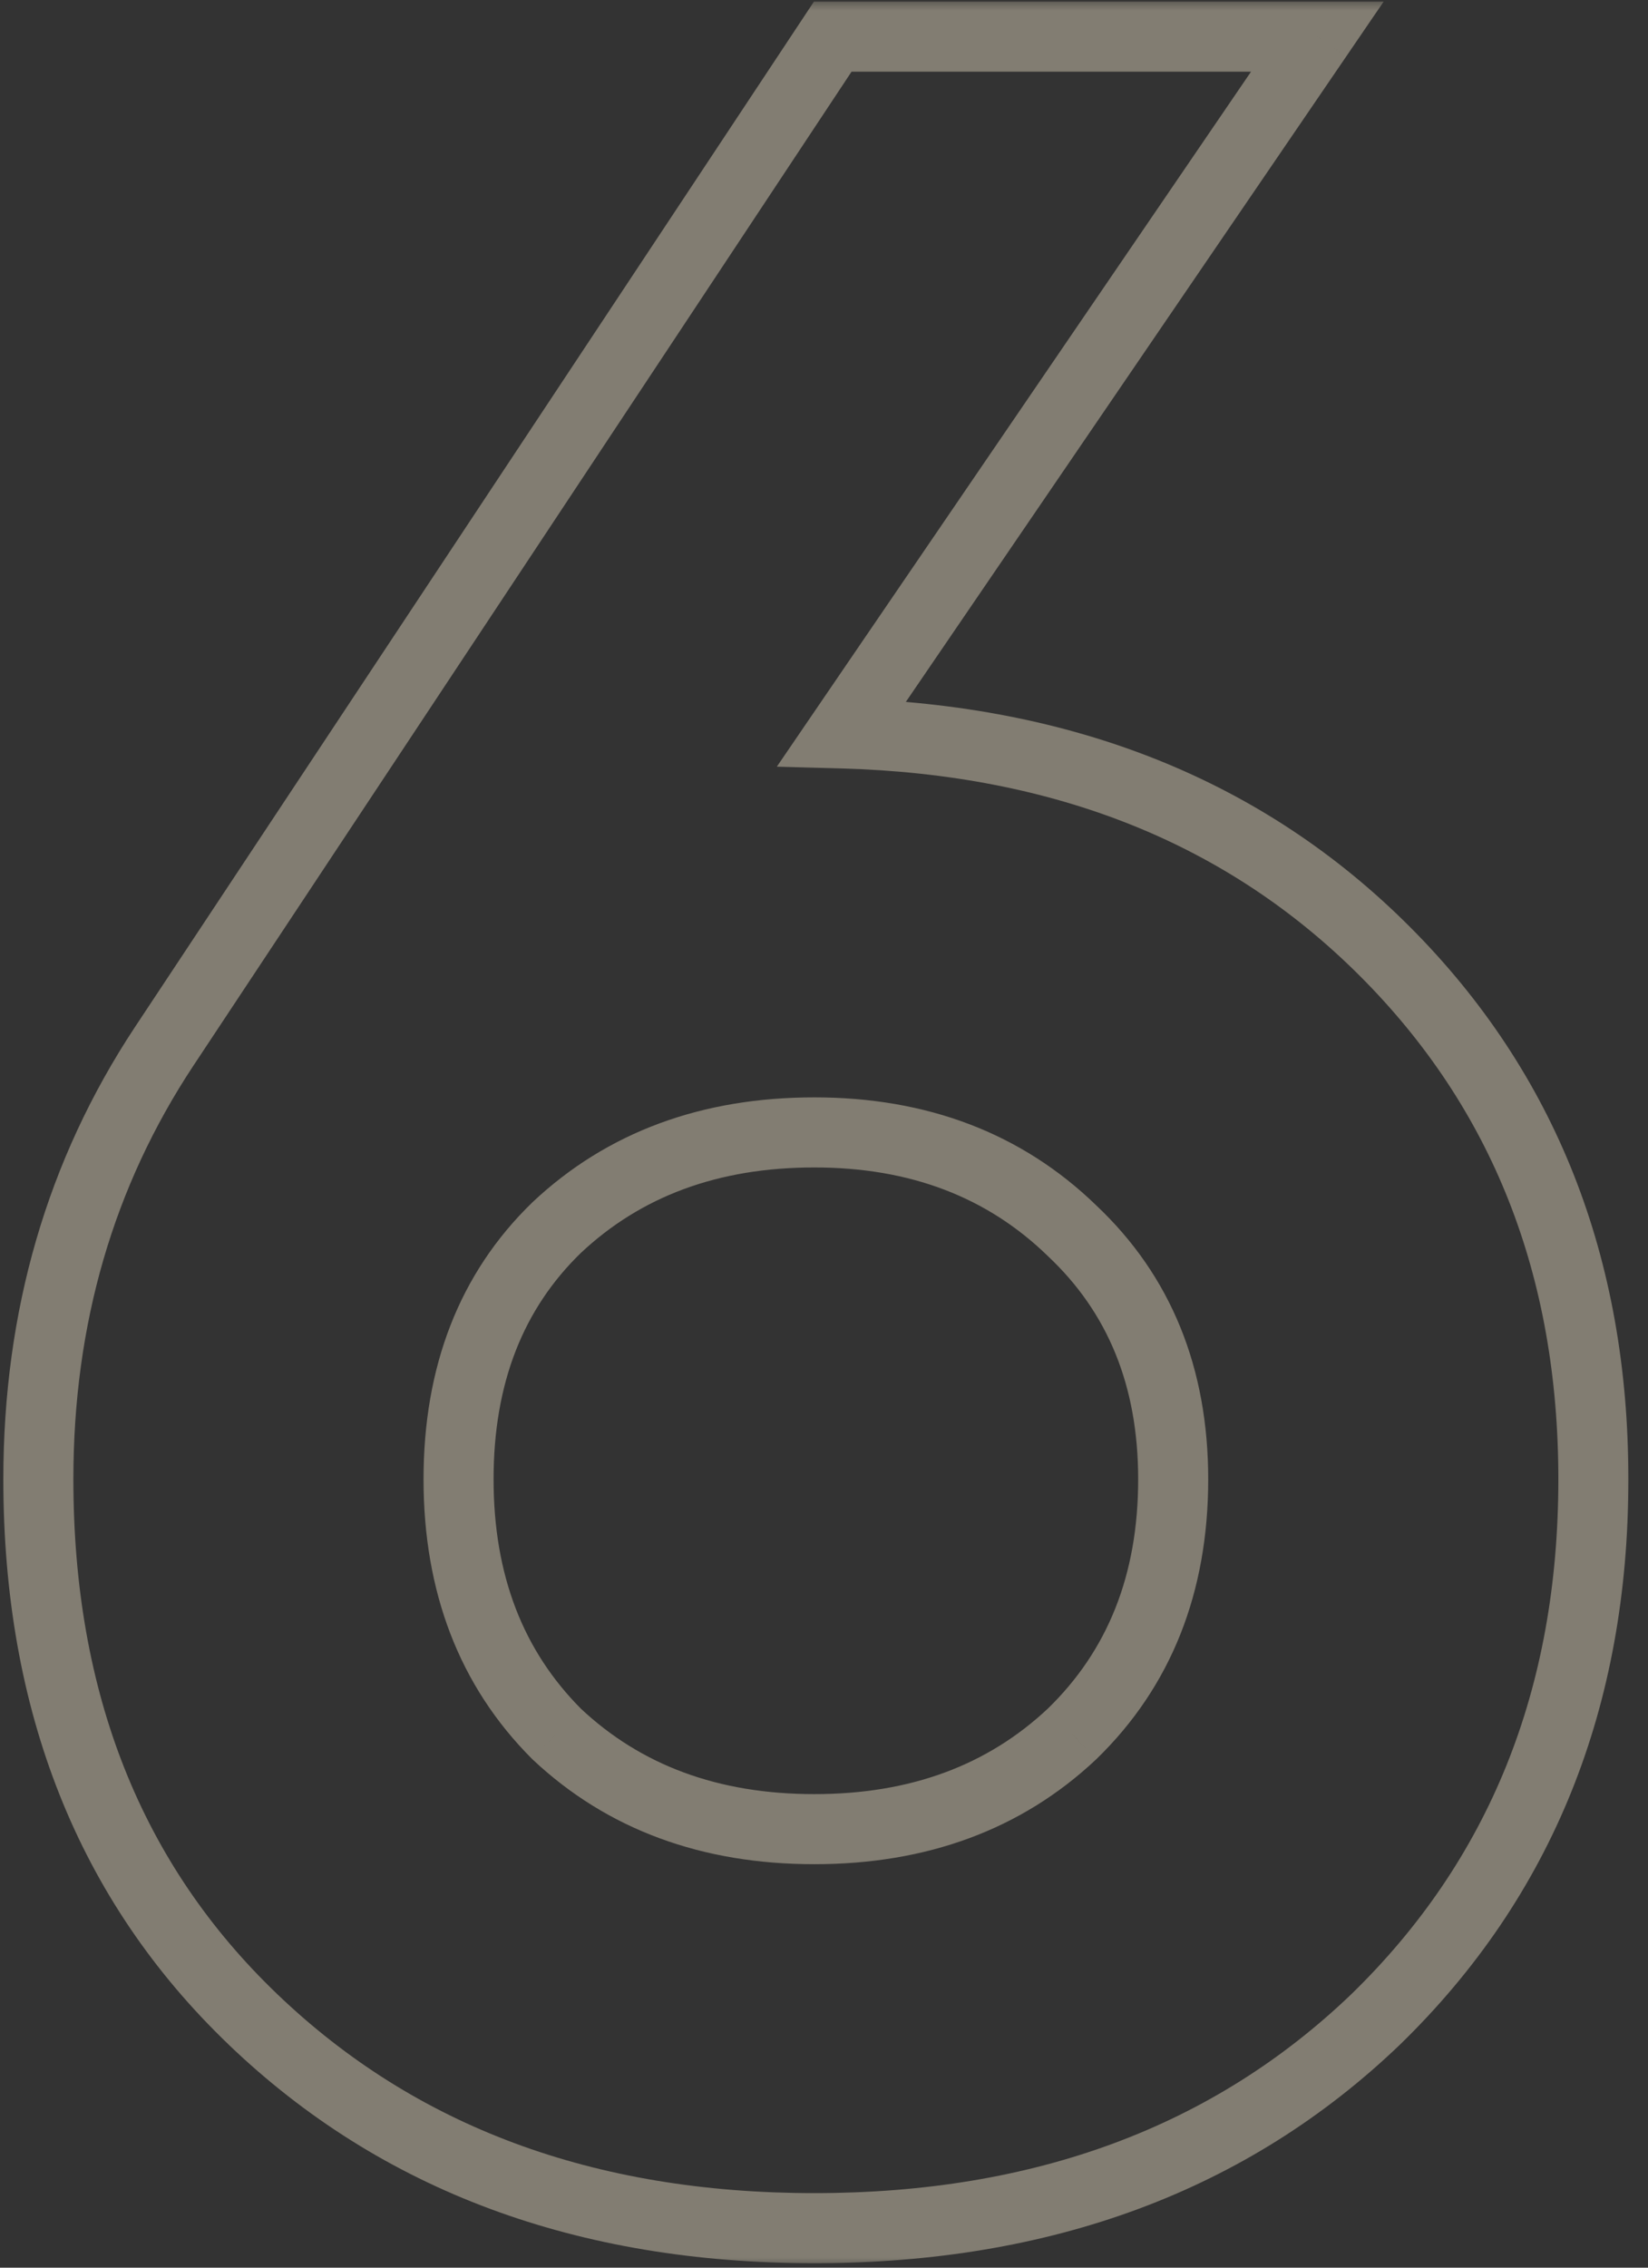 <?xml version="1.0" encoding="UTF-8"?> <svg xmlns="http://www.w3.org/2000/svg" width="80" height="110" viewBox="0 0 80 110" fill="none"><rect x="0" y="0" width="80" height="110" fill="#333333" stroke="none"/><mask id="path-1-outside-1_2132_238" maskUnits="userSpaceOnUse" x="-0.562" y="0" width="80" height="110" fill="black"><rect fill="white" x="-0.562" width="80" height="110"></rect><path d="M63.948 1.778L40.871 35.576C51.69 35.874 60.474 39.398 67.224 46.147C73.973 52.897 77.348 61.433 77.348 71.756C77.348 82.376 73.824 91.111 66.777 97.96C59.73 104.71 50.648 108.084 39.531 108.084C28.414 108.084 19.331 104.71 12.284 97.96C5.336 91.31 1.862 82.575 1.862 71.756C1.862 63.914 3.897 56.917 7.966 50.763L40.424 1.778H63.948ZM56.95 71.756C56.95 66.793 55.313 62.773 52.037 59.696C48.762 56.52 44.593 54.931 39.531 54.931C34.468 54.931 30.299 56.47 27.024 59.547C23.848 62.624 22.26 66.694 22.26 71.756C22.26 76.818 23.848 80.937 27.024 84.114C30.299 87.191 34.468 88.729 39.531 88.729C44.593 88.729 48.762 87.191 52.037 84.114C55.313 80.937 56.95 76.818 56.95 71.756Z"></path></mask><path d="M63.948 1.778L65.352 2.737L67.168 0.078H63.948V1.778ZM40.871 35.576L39.467 34.617L37.71 37.19L40.824 37.275L40.871 35.576ZM67.224 46.147L66.022 47.349L66.022 47.349L67.224 46.147ZM66.777 97.96L67.953 99.188L67.962 99.179L66.777 97.96ZM12.284 97.96L13.46 96.732L13.46 96.732L12.284 97.96ZM7.966 50.763L6.549 49.824L6.548 49.825L7.966 50.763ZM40.424 1.778V0.078H39.511L39.007 0.839L40.424 1.778ZM52.037 59.696L50.854 60.916L50.863 60.926L50.873 60.935L52.037 59.696ZM27.024 59.547L25.86 58.308L25.851 58.317L25.841 58.326L27.024 59.547ZM27.024 84.114L25.822 85.316L25.841 85.334L25.86 85.353L27.024 84.114ZM52.037 84.114L53.201 85.353L53.211 85.343L53.221 85.334L52.037 84.114ZM62.544 0.82L39.467 34.617L42.275 36.535L65.352 2.737L62.544 0.82ZM40.824 37.275C51.271 37.563 59.621 40.949 66.022 47.349L68.426 44.945C61.327 37.846 52.108 34.185 40.917 33.877L40.824 37.275ZM66.022 47.349C72.425 53.752 75.648 61.843 75.648 71.756H79.048C79.048 61.023 75.522 52.041 68.426 44.945L66.022 47.349ZM75.648 71.756C75.648 81.958 72.282 90.24 65.592 96.741L67.962 99.179C75.367 91.983 79.048 82.795 79.048 71.756H75.648ZM65.601 96.732C58.915 103.136 50.275 106.384 39.531 106.384V109.784C51.02 109.784 60.544 106.283 67.953 99.188L65.601 96.732ZM39.531 106.384C28.786 106.384 20.146 103.136 13.46 96.732L11.108 99.188C18.517 106.283 28.041 109.784 39.531 109.784V106.384ZM13.46 96.732C6.89 90.444 3.562 82.175 3.562 71.756H0.162C0.162 82.975 3.782 92.176 11.109 99.188L13.46 96.732ZM3.562 71.756C3.562 64.226 5.51 57.558 9.384 51.7L6.548 49.825C2.283 56.275 0.162 63.603 0.162 71.756H3.562ZM9.383 51.702L41.841 2.717L39.007 0.839L6.549 49.824L9.383 51.702ZM40.424 3.478H63.948V0.078H40.424V3.478ZM58.651 71.756C58.651 66.378 56.856 61.891 53.201 58.457L50.873 60.935C53.769 63.655 55.251 67.208 55.251 71.756H58.651ZM53.221 58.475C49.592 54.957 44.982 53.231 39.531 53.231V56.631C44.204 56.631 47.931 58.082 50.854 60.916L53.221 58.475ZM39.531 53.231C34.095 53.231 29.491 54.897 25.86 58.308L28.188 60.786C31.108 58.043 34.842 56.631 39.531 56.631V53.231ZM25.841 58.326C22.285 61.77 20.56 66.306 20.56 71.756H23.96C23.96 67.081 25.41 63.477 28.207 60.768L25.841 58.326ZM20.56 71.756C20.56 77.206 22.285 81.779 25.822 85.316L28.226 82.911C25.41 80.096 23.96 76.43 23.96 71.756H20.56ZM25.86 85.353C29.491 88.764 34.095 90.429 39.531 90.429V87.029C34.842 87.029 31.108 85.617 28.188 82.874L25.86 85.353ZM39.531 90.429C44.966 90.429 49.57 88.764 53.201 85.353L50.873 82.874C47.953 85.617 44.219 87.029 39.531 87.029V90.429ZM53.221 85.334C56.864 81.801 58.651 77.222 58.651 71.756H55.251C55.251 76.413 53.761 80.074 50.854 82.893L53.221 85.334Z" fill="#F8EBCF" fill-opacity="0.4" mask="url(#path-1-outside-1_2132_238)"></path></svg> 